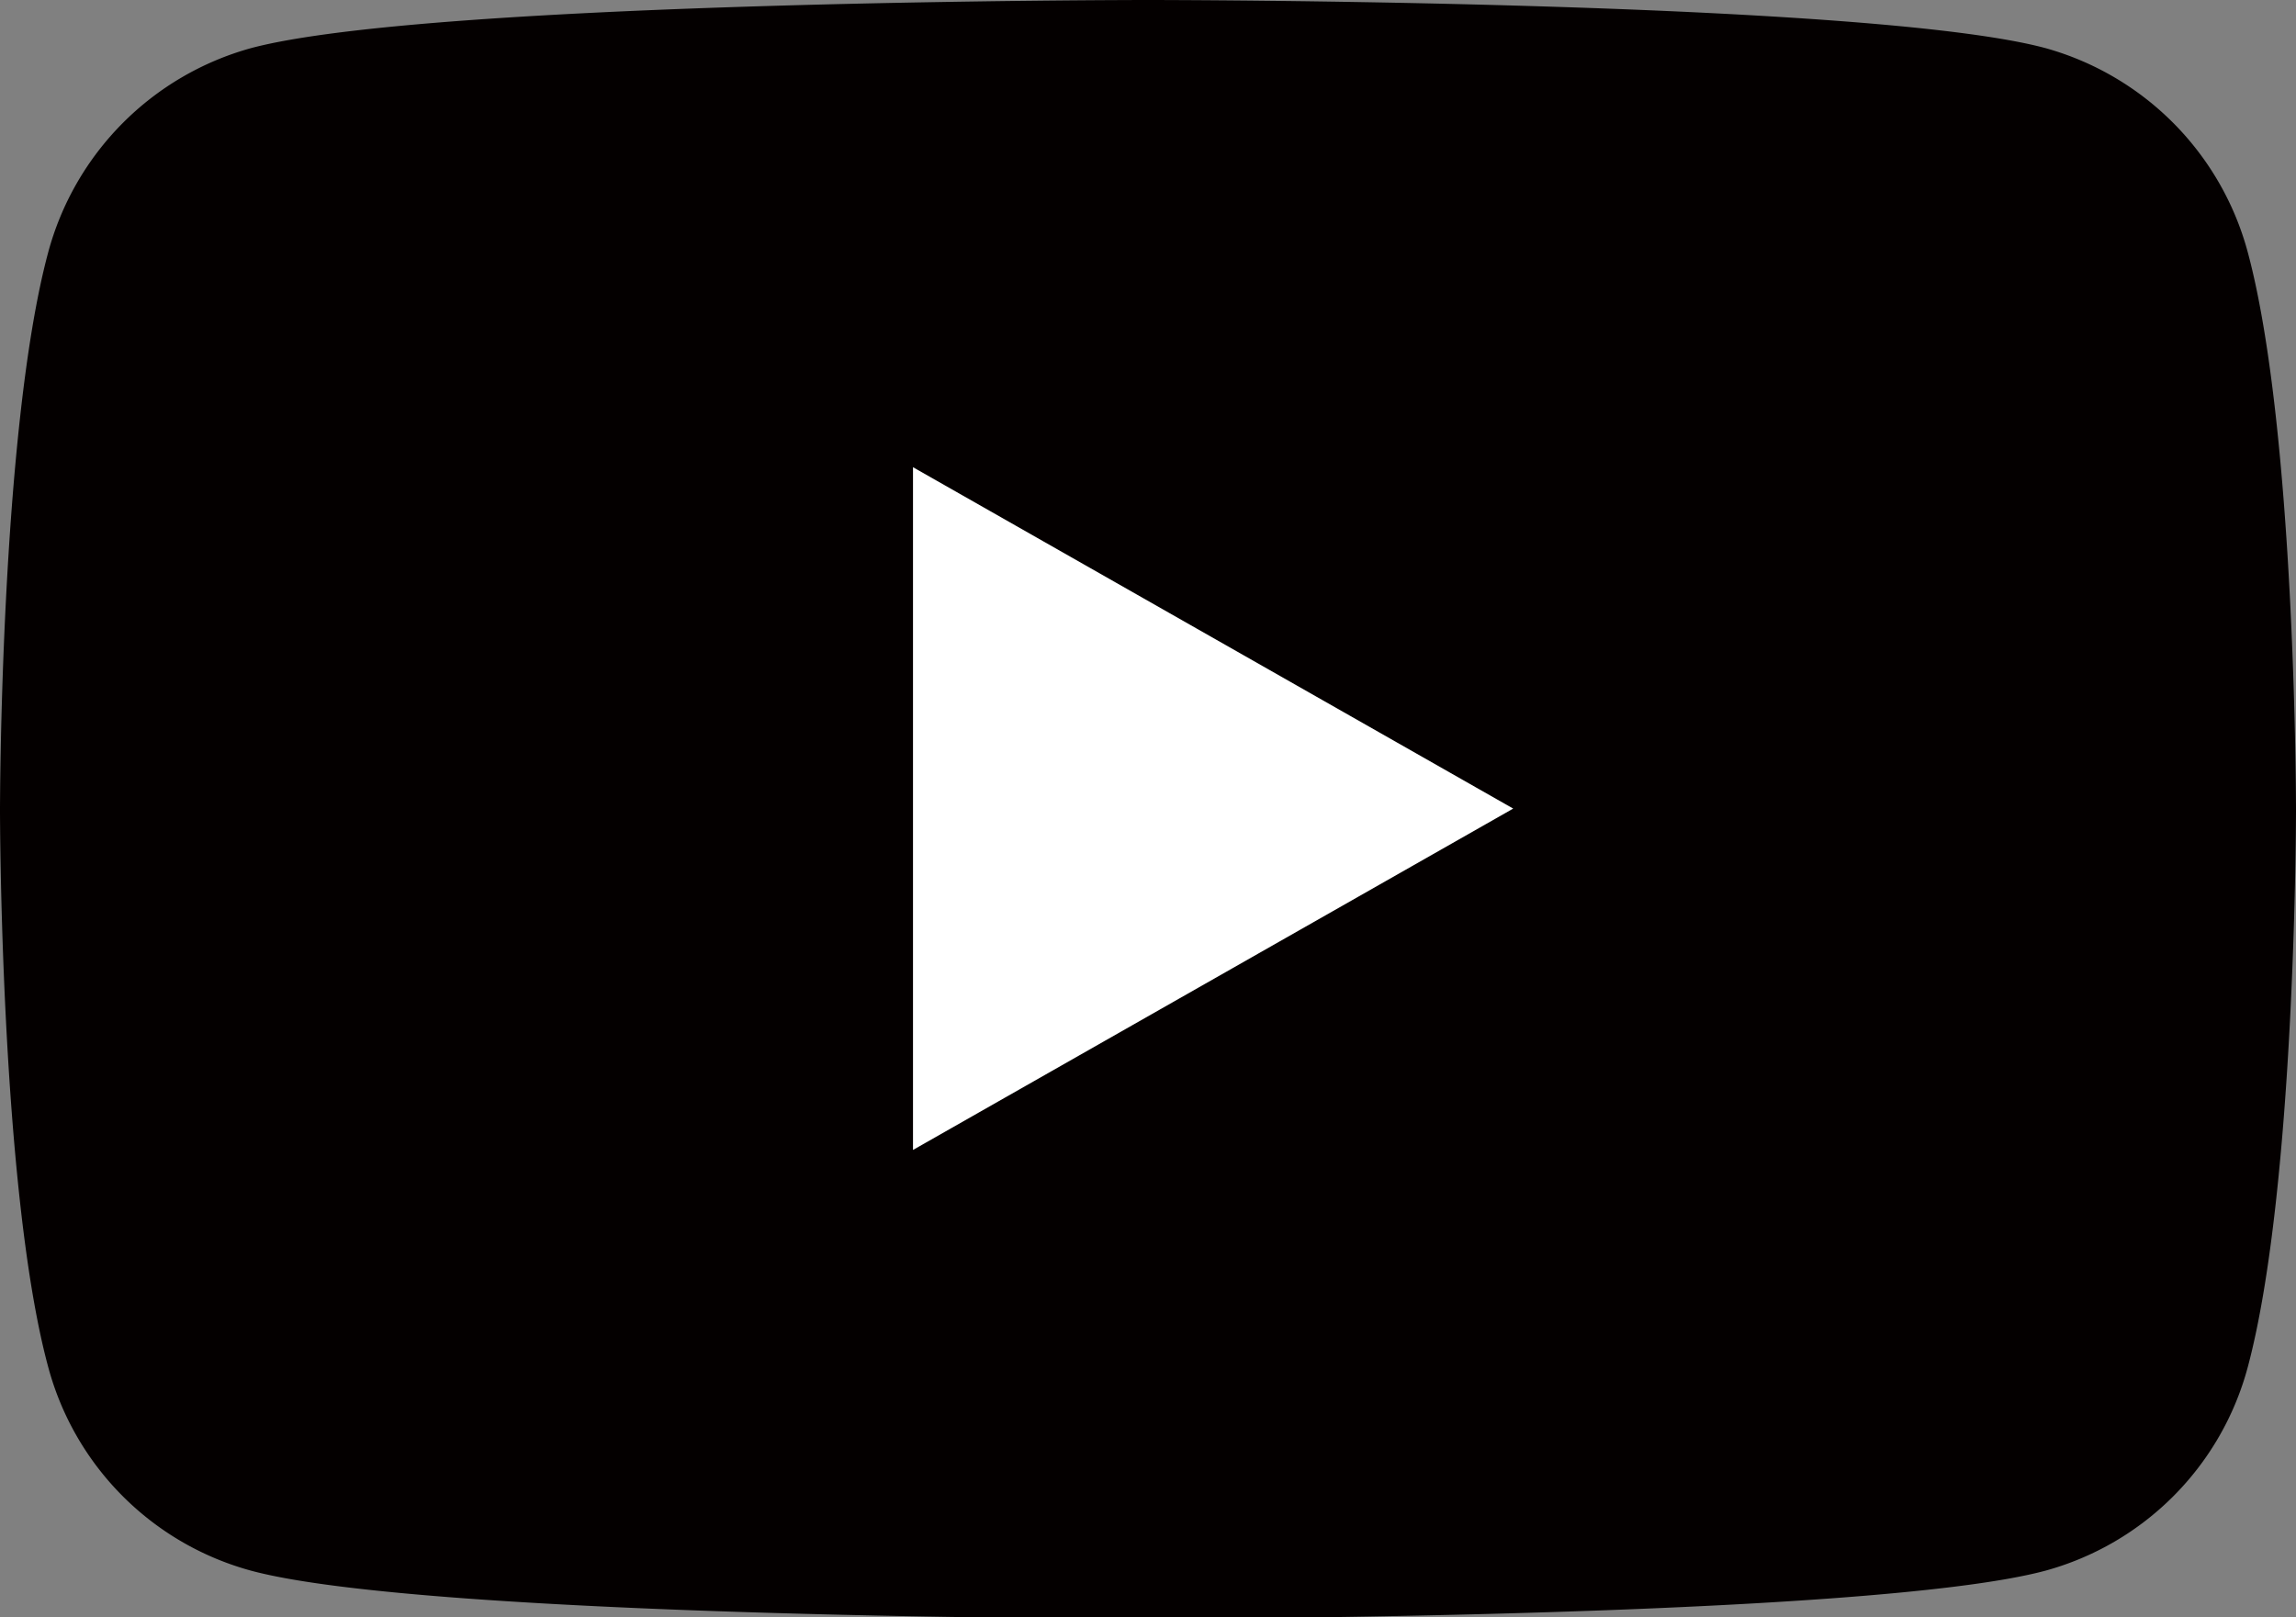 <svg xmlns="http://www.w3.org/2000/svg" viewBox="0 0 42.5 29.94"><rect x="0" y="0" width="42.5" height="29.94" fill="#808080" stroke="none"/><defs><style>.cls-1{fill:#040000;}.cls-2{fill:#fff;}</style></defs><g id="レイヤー_2" data-name="レイヤー 2"><g id="レイヤー_1-2" data-name="レイヤー 1"><path class="cls-1" d="M41.61,4.68A5.37,5.37,0,0,0,37.86.89C34.54,0,21.25,0,21.25,0S8,0,4.65.89A5.37,5.37,0,0,0,.89,4.68C0,8,0,15,0,15s0,7,.89,10.3a5.34,5.34,0,0,0,3.76,3.78c3.31.89,16.6.89,16.6.89s13.29,0,16.61-.89a5.34,5.34,0,0,0,3.75-3.78c.89-3.34.89-10.3.89-10.3S42.5,8,41.61,4.68Z"/><polygon class="cls-2" points="16.9 21.29 28.01 14.97 16.9 8.65 16.9 21.29"/></g></g></svg>